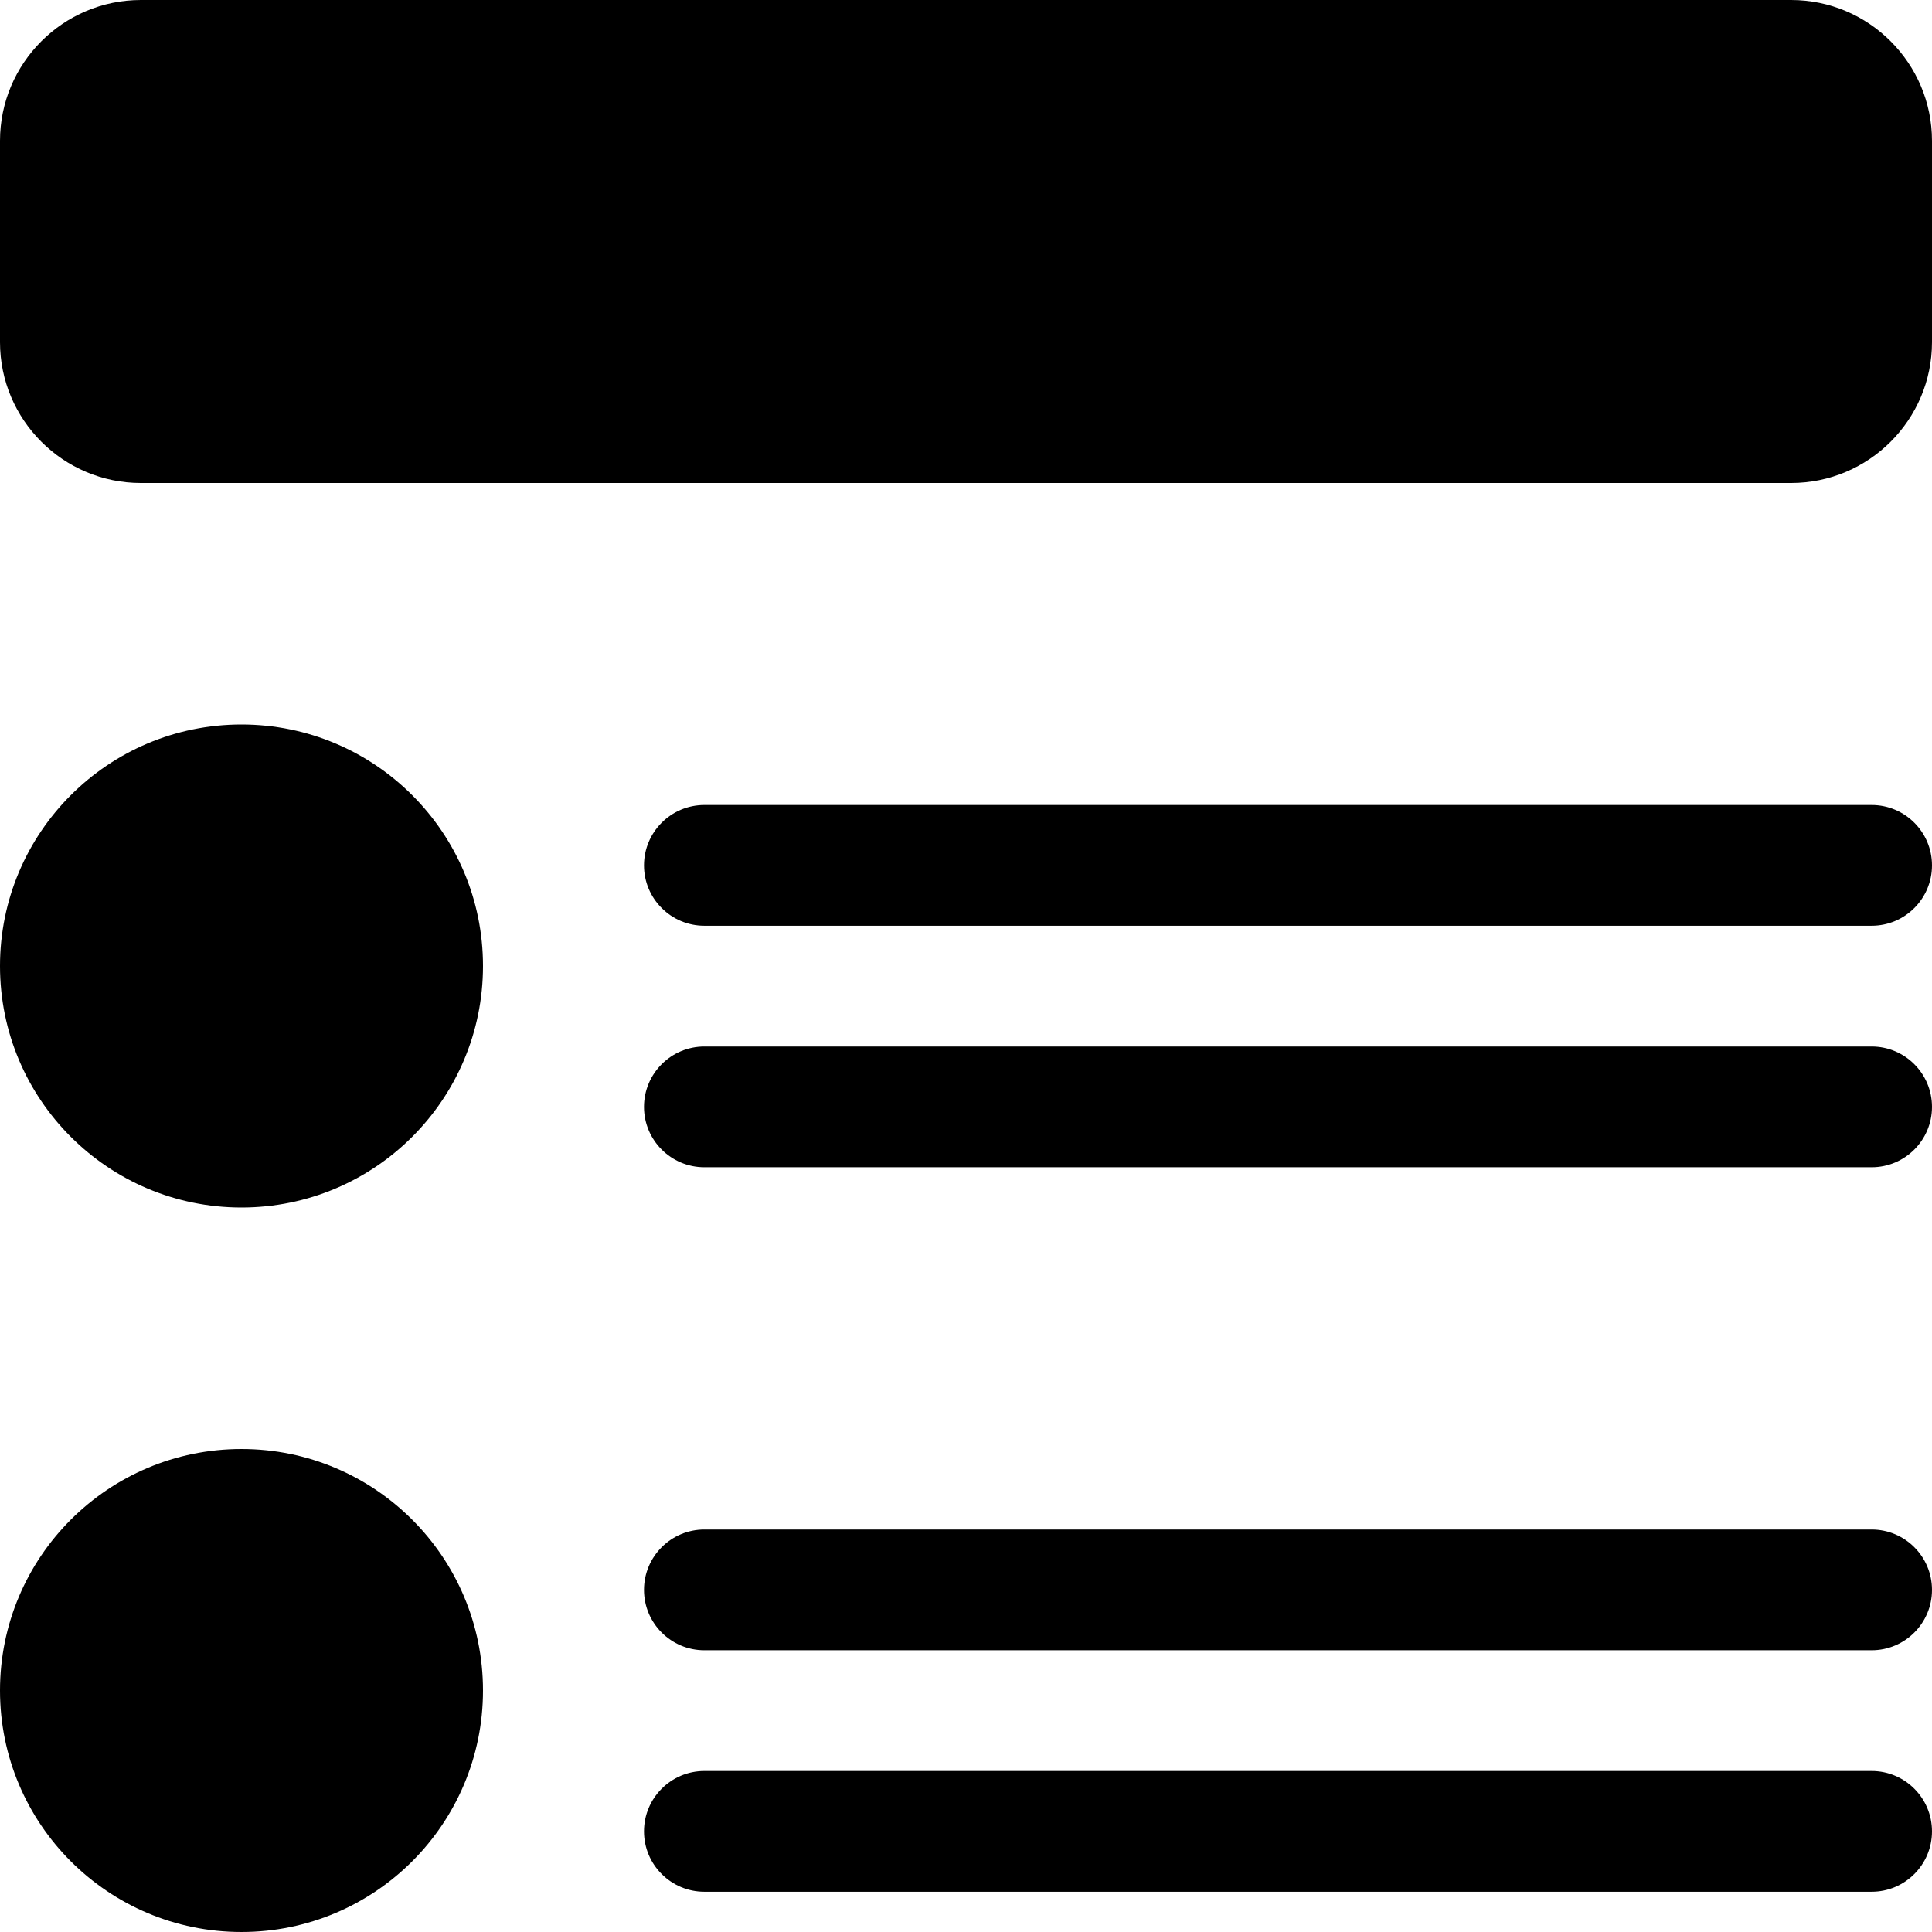 <?xml version="1.0"?>
<svg xmlns="http://www.w3.org/2000/svg" xmlns:xlink="http://www.w3.org/1999/xlink" xmlns:svgjs="http://svgjs.com/svgjs" version="1.1" width="25" height="25" x="0" y="0" viewBox="0 0 24 24" style="enable-background:new 0 0 512 512" xml:space="preserve" class=""><g><path xmlns="http://www.w3.org/2000/svg" d="m22.25 0h-20.5c-.965 0-1.75.785-1.75 1.75v2.5c0 .965.785 1.75 1.75 1.75h20.5c.965 0 1.75-.785 1.75-1.75v-2.5c0-.965-.785-1.75-1.75-1.75z"  data-original="#000000" style="" class=""/><path xmlns="http://www.w3.org/2000/svg" d="m23.25 10h-14.5c-.414 0-.75.336-.75.75s.336.75.75.75h14.5c.414 0 .75-.336.75-.75s-.336-.75-.75-.75z"  data-original="#000000" style="" class=""/><path xmlns="http://www.w3.org/2000/svg" d="m23.25 13h-14.5c-.414 0-.75.336-.75.75s.336.75.75.75h14.5c.414 0 .75-.336.75-.75s-.336-.75-.75-.75z"  data-original="#000000" style="" class=""/><path xmlns="http://www.w3.org/2000/svg" d="m23.25 19h-14.5c-.414 0-.75.336-.75.75s.336.75.75.75h14.5c.414 0 .75-.336.75-.75s-.336-.75-.75-.75z"  data-original="#000000" style="" class=""/><path xmlns="http://www.w3.org/2000/svg" d="m23.25 22h-14.5c-.414 0-.75.336-.75.75s.336.75.75.75h14.5c.414 0 .75-.336.75-.75s-.336-.75-.75-.75z"  data-original="#000000" style="" class=""/><circle xmlns="http://www.w3.org/2000/svg" cx="3" cy="12" r="3"  data-original="#000000" style="" class=""/><circle xmlns="http://www.w3.org/2000/svg" cx="3" cy="21" r="3"  data-original="#000000" style="" class=""/></g></svg>
